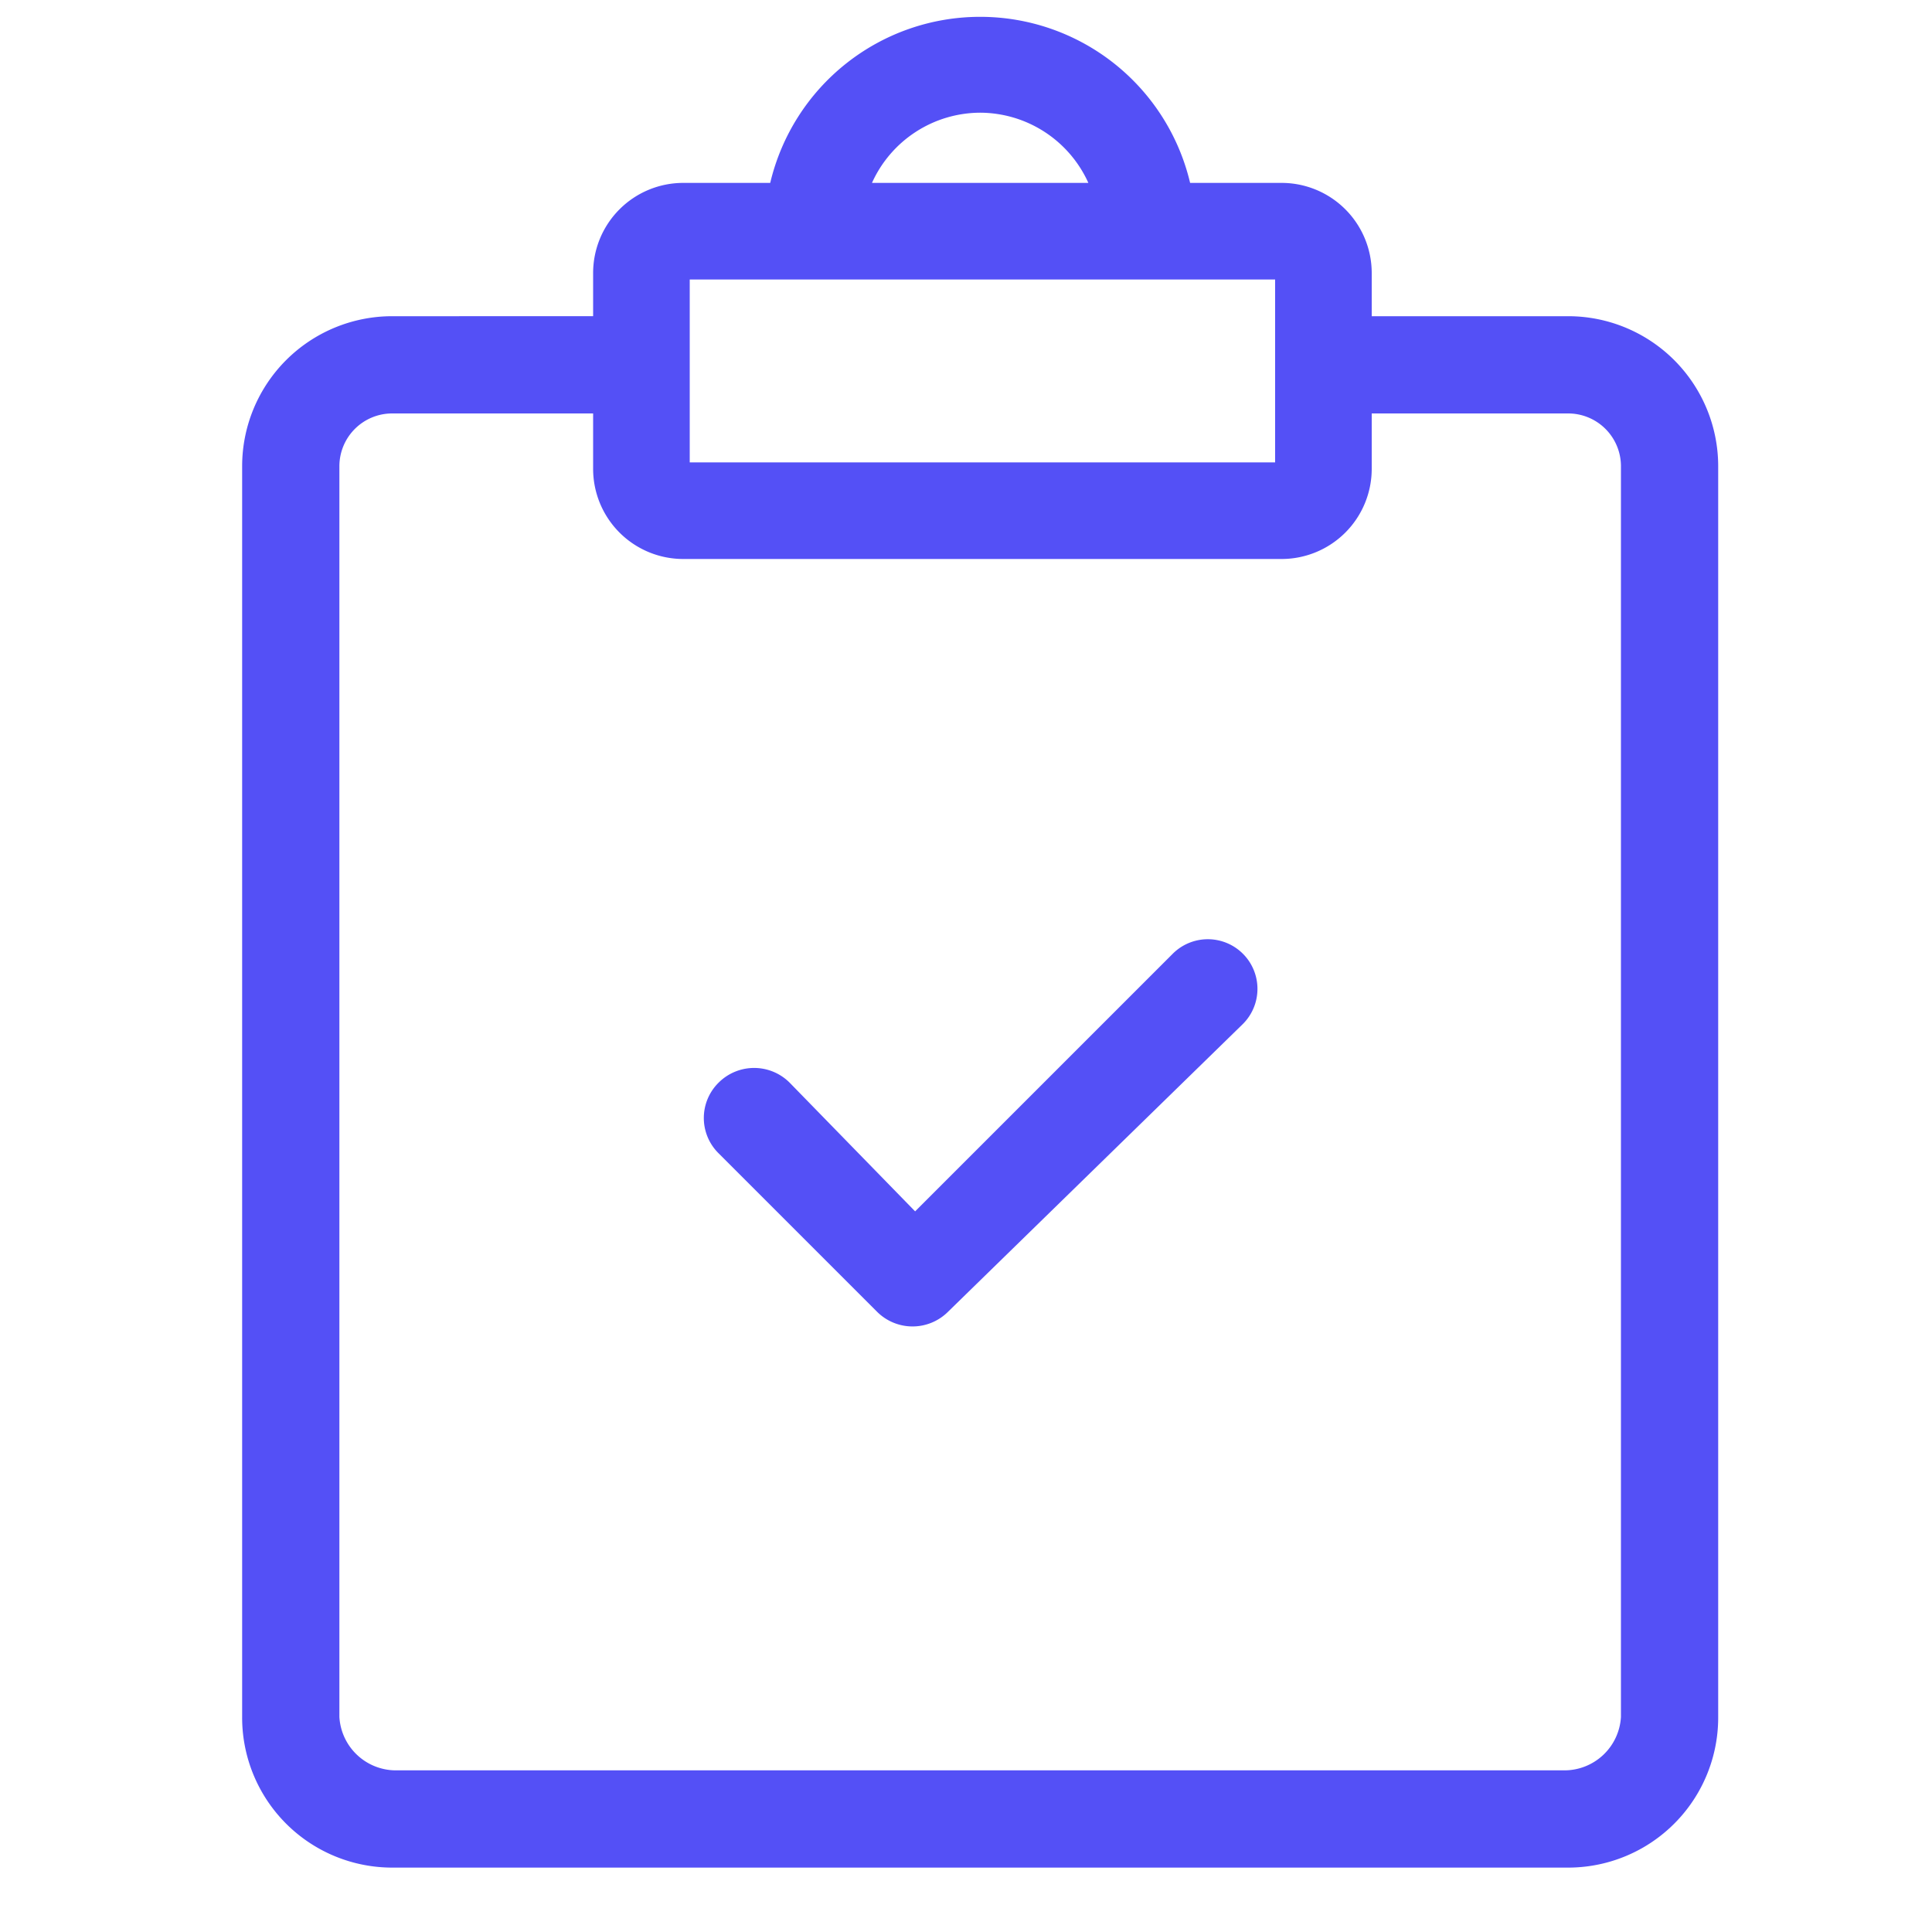 <svg id="Layer_1" data-name="Layer 1" xmlns="http://www.w3.org/2000/svg" viewBox="0 0 30 30"><defs><style>.cls-1{fill:#5450f6;}</style></defs><path class="cls-1" d="M24.35,4.91H21.3V4.24a1.4,1.4,0,0,0-1.4-1.4H18.48a3.35,3.35,0,0,0-6.52,0H10.61a1.4,1.4,0,0,0-1.4,1.4v.67H6.09A2.33,2.33,0,0,0,3.76,7.24V26.66A2.33,2.33,0,0,0,6.09,29H24.35a2.33,2.33,0,0,0,2.33-2.34V7.24A2.33,2.33,0,0,0,24.35,4.91ZM15.22,1.75A1.85,1.85,0,0,1,16.9,2.84H13.54A1.85,1.85,0,0,1,15.22,1.75ZM10.71,4.34H19.8V7.18H10.71ZM24.29,27.49H6.15a.88.88,0,0,1-.88-.83V7.24a.82.82,0,0,1,.82-.82H9.21v.86a1.4,1.4,0,0,0,1.4,1.4H19.9a1.4,1.4,0,0,0,1.4-1.4V6.42h3.05a.82.82,0,0,1,.82.82V26.66A.88.88,0,0,1,24.29,27.49Z"/><path class="cls-1" d="M18.21,14.81l-4,4-1.95-2a.78.78,0,0,0-1.1,0,.77.77,0,0,0,0,1.1l2.46,2.46,0,0a.78.78,0,0,0,1.1,0L19.3,15.9a.77.77,0,1,0-1.09-1.09Z"/></svg>